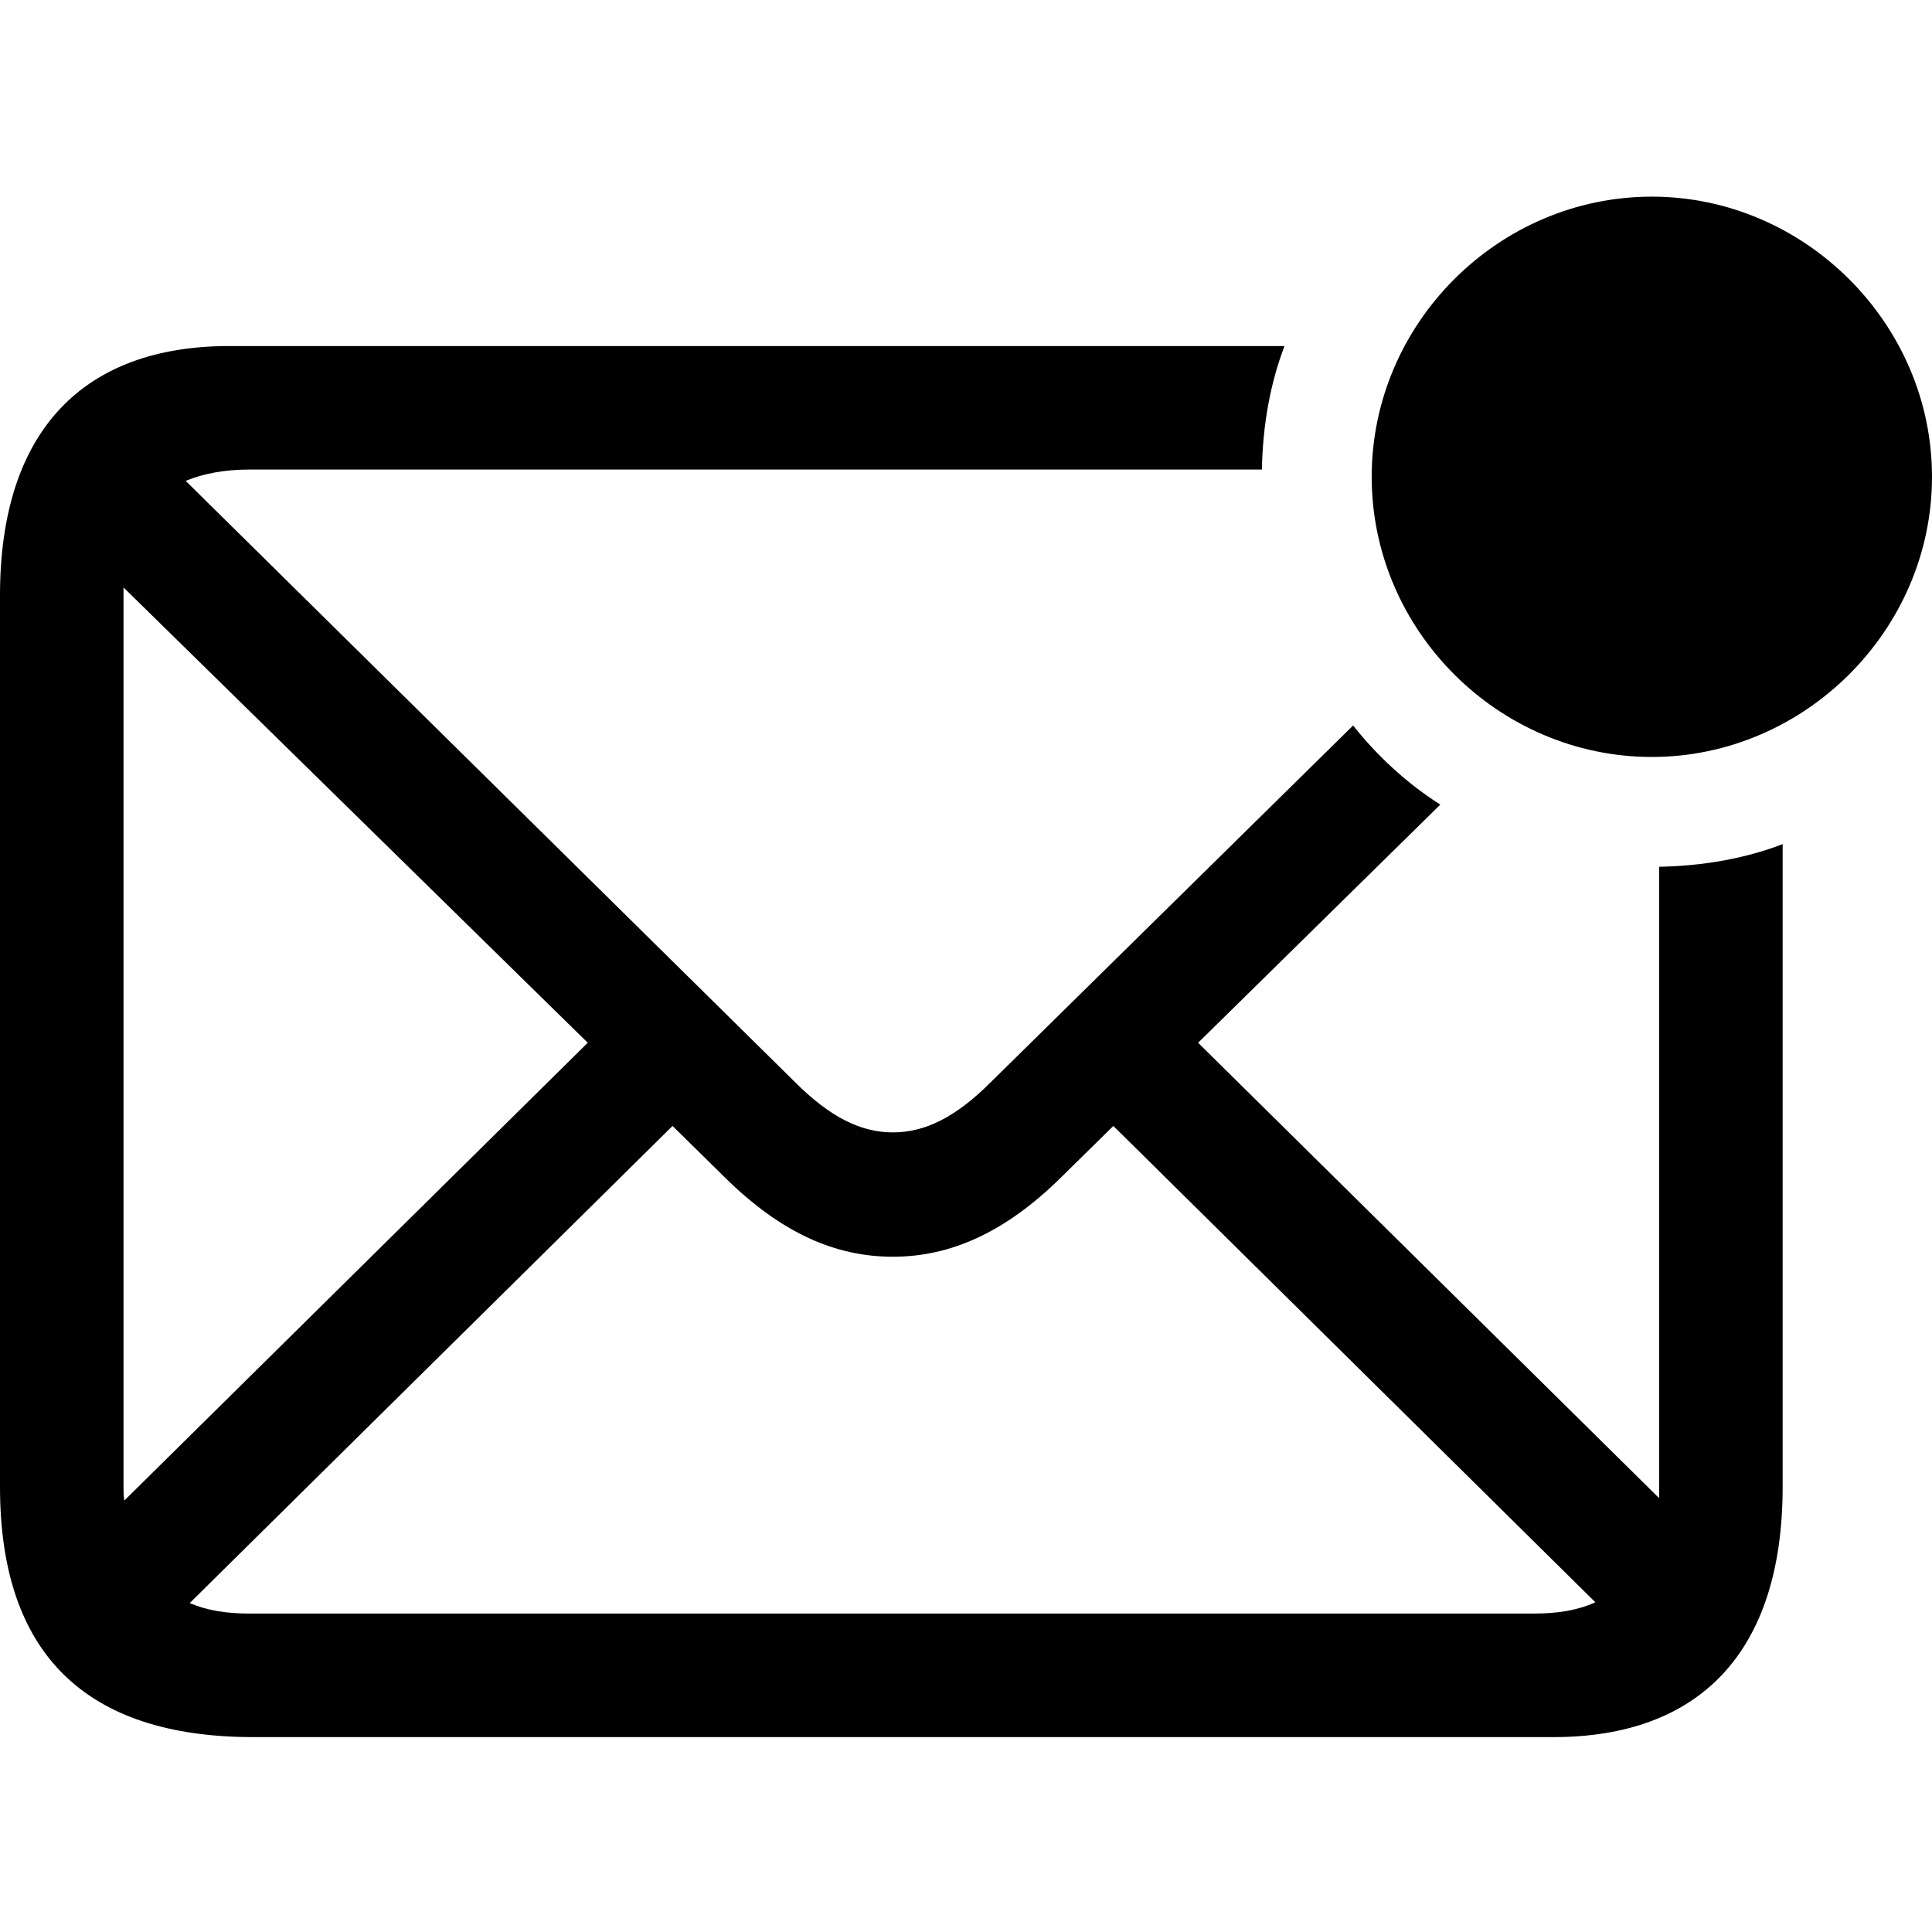 <?xml version="1.0" encoding="utf-8"?>
<svg fill="#000000" width="800px" height="800px" viewBox="0 0 56 56" xmlns="http://www.w3.org/2000/svg"><path d="M 47.88 21.941 C 52.303 21.941 56 18.267 56 13.821 C 56 9.374 52.303 5.7 47.88 5.7 C 43.433 5.7 39.759 9.374 39.759 13.821 C 39.759 18.267 43.433 21.941 47.88 21.941 Z M 7.348 50.351 L 45.024 50.351 C 49.237 50.351 51.671 47.917 51.671 43.096 L 51.671 24.468 C 50.571 24.89 49.354 25.1 48.09 25.124 L 48.09 43.12 C 48.09 43.213 48.09 43.33 48.09 43.424 L 34.728 30.225 L 41.748 23.322 C 40.789 22.713 39.923 21.918 39.221 21.028 L 28.714 31.372 C 27.707 32.378 26.818 32.823 25.882 32.823 C 24.946 32.823 24.057 32.378 23.05 31.372 L 5.382 13.938 C 5.897 13.727 6.506 13.61 7.231 13.61 L 36.577 13.61 C 36.6 12.347 36.811 11.13 37.232 10.03 L 6.646 10.03 C 2.457 10.03 0 12.44 0 17.261 L 0 43.096 C 0 47.94 2.481 50.351 7.348 50.351 Z M 3.58 43.096 L 3.58 17.261 C 3.58 17.167 3.58 17.097 3.58 17.027 L 17.036 30.225 L 3.604 43.494 C 3.58 43.377 3.58 43.236 3.58 43.096 Z M 25.882 36.427 C 27.52 36.427 29.112 35.748 30.75 34.133 L 32.271 32.636 L 46.242 46.443 C 45.727 46.677 45.142 46.77 44.463 46.77 L 7.231 46.77 C 6.552 46.77 5.991 46.677 5.499 46.466 L 19.494 32.636 L 21.015 34.133 C 22.653 35.748 24.221 36.427 25.882 36.427 Z"/></svg>